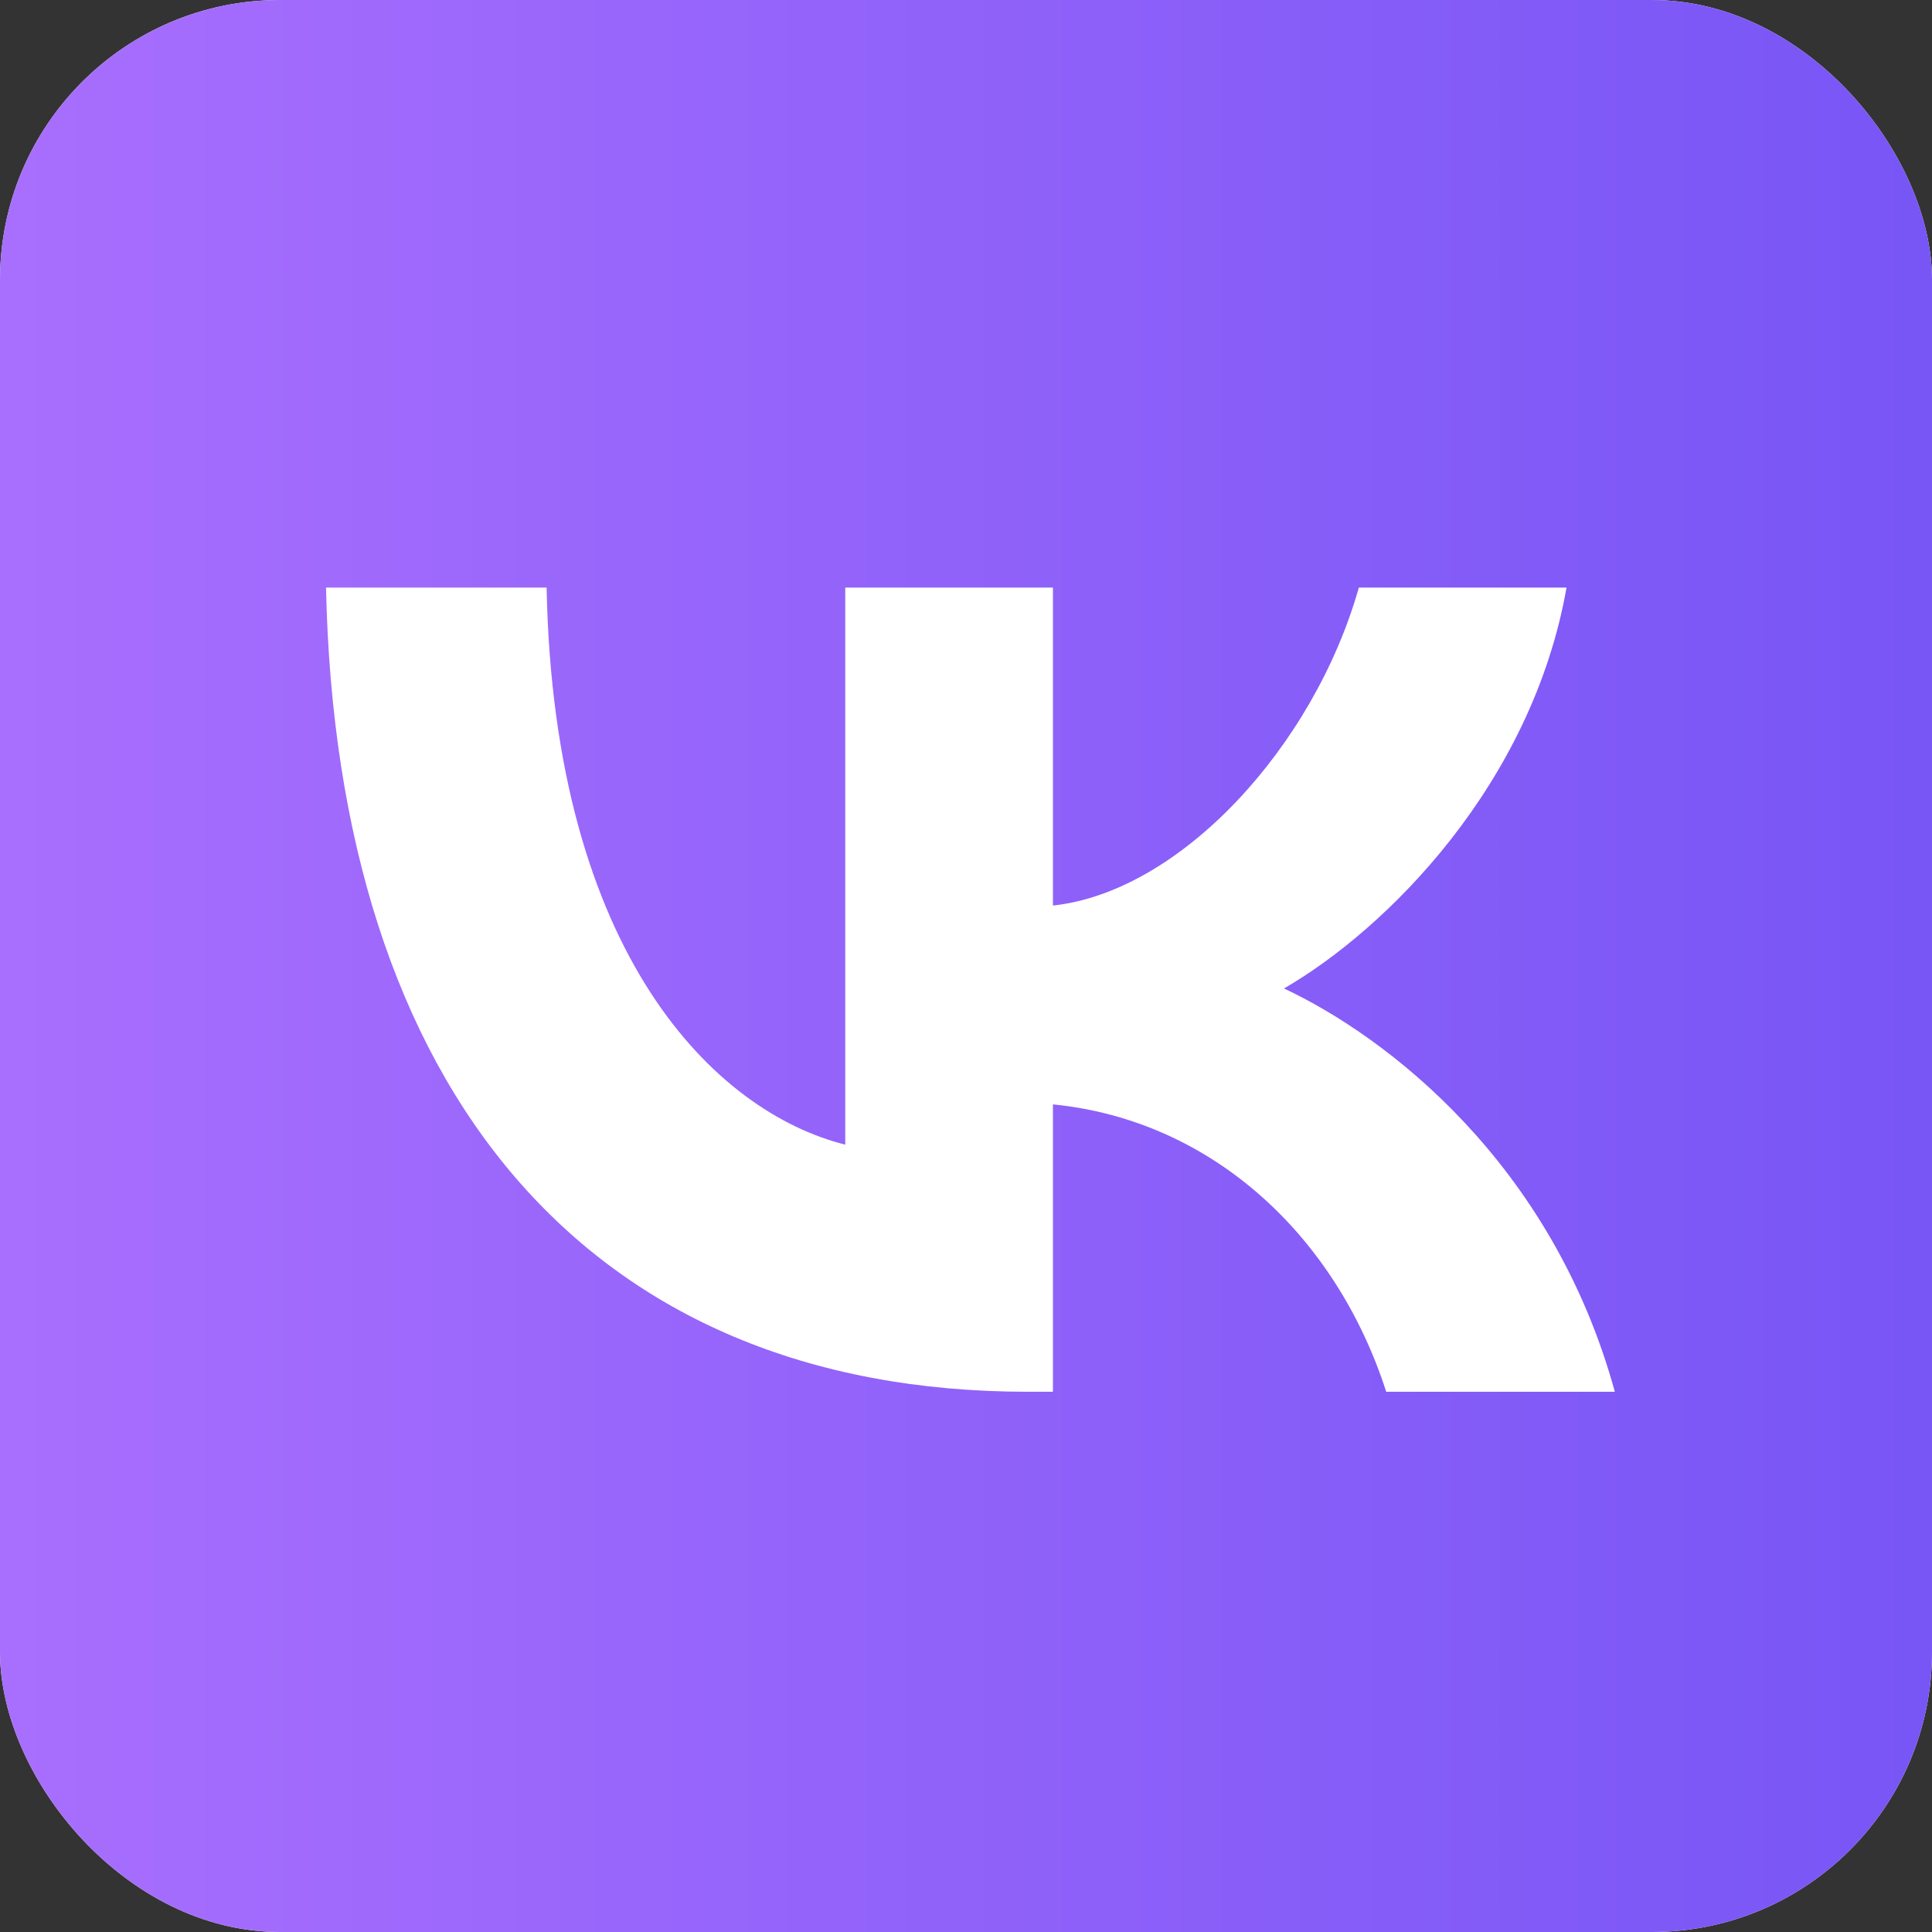 <?xml version="1.0" encoding="UTF-8"?> <svg xmlns="http://www.w3.org/2000/svg" width="138" height="138" viewBox="0 0 138 138" fill="none"><rect x="0" y="0" width="138" height="138" fill="#333333" stroke="none"/><g clip-path="url(#clip0_78_2023)"><rect width="138" height="138" rx="20" fill="white"></rect><path d="M52 -11.96L46.739 -28.5L79.247 -34.023L92.897 -17.483L98.153 -17.425L100.642 -17.385L103.046 -17.322L105.363 -17.241L107.594 -17.149L109.745 -17.029L111.815 -16.885L113.798 -16.712L115.713 -16.523C125.718 -15.396 132.578 -12.981 137.753 -7.806C142.928 -2.631 162.826 23.699 154.5 51.21L154.695 53.125L154.862 55.114L155.006 57.184L155.121 59.329L155.265 62.71L155.334 65.067L155.408 68.77L155.46 74.032L155.483 79.667L155.477 98.716L155.46 102.914L155.403 108.169L155.363 110.659L155.299 113.063L155.219 115.38L155.127 117.611L155.006 119.761L154.862 121.831L154.69 123.815L154.5 125.73C153.373 135.735 142.928 144.825 137.753 150C132.578 155.175 125.724 157.59 115.713 158.717L113.798 158.912L111.809 159.079L109.739 159.223L107.594 159.338L104.213 159.482L101.856 159.551L98.153 159.625L92.891 159.677L87.256 159.7L51.633 156.073L47.435 156.055L42.18 155.998L39.69 155.958L37.286 155.894L34.969 155.814L32.738 155.722L30.588 155.601L28.518 155.457L26.534 155.285L24.619 155.095C14.614 153.968 7.754 151.553 2.579 146.378C-2.596 141.203 -20.011 151.91 -21.138 141.899L-21.333 139.984L-21.5 137.995L-14.523 117.841L-14.638 115.696L-14.781 112.315L-14.851 109.958L-14.925 106.255L-14.977 100.993L-15 95.358L-14.994 76.309L-14.977 72.111L-14.919 66.856L-14.879 64.366L-14.816 61.962L-14.736 59.645L-14.643 57.414L-14.523 55.264L-14.379 53.194L-14.207 51.21L-14.017 49.295C-12.89 39.29 -15.217 -17.425 0.983 -17.425C6.158 -22.6 25.438 -43.403 29.178 -28.424L31.093 -11.195L33.083 -11.361L35.153 -11.505L37.297 -11.62L40.678 -11.764L43.036 -11.833L46.739 -11.908L52 -11.96ZM39.043 41.97H23.288C24.035 77.85 41.975 99.412 73.428 99.412H75.21V78.885C86.768 80.035 95.508 88.487 99.015 99.412H115.345C110.86 83.082 99.073 74.055 91.713 70.605C99.073 66.35 109.423 56 111.895 41.97H97.06C93.84 53.355 84.295 63.705 75.21 64.682V41.97H60.375V81.76C51.175 79.46 39.56 68.305 39.043 41.97Z" fill="url(#paint0_linear_78_2023)"></path></g><defs><linearGradient id="paint0_linear_78_2023" x1="-21.5" y1="62.838" x2="156.51" y2="62.838" gradientUnits="userSpaceOnUse"><stop stop-color="#B072FF"></stop><stop offset="1" stop-color="#7152F4"></stop></linearGradient><clipPath id="clip0_78_2023"><rect width="138" height="138" rx="20" fill="white"></rect></clipPath></defs></svg> 